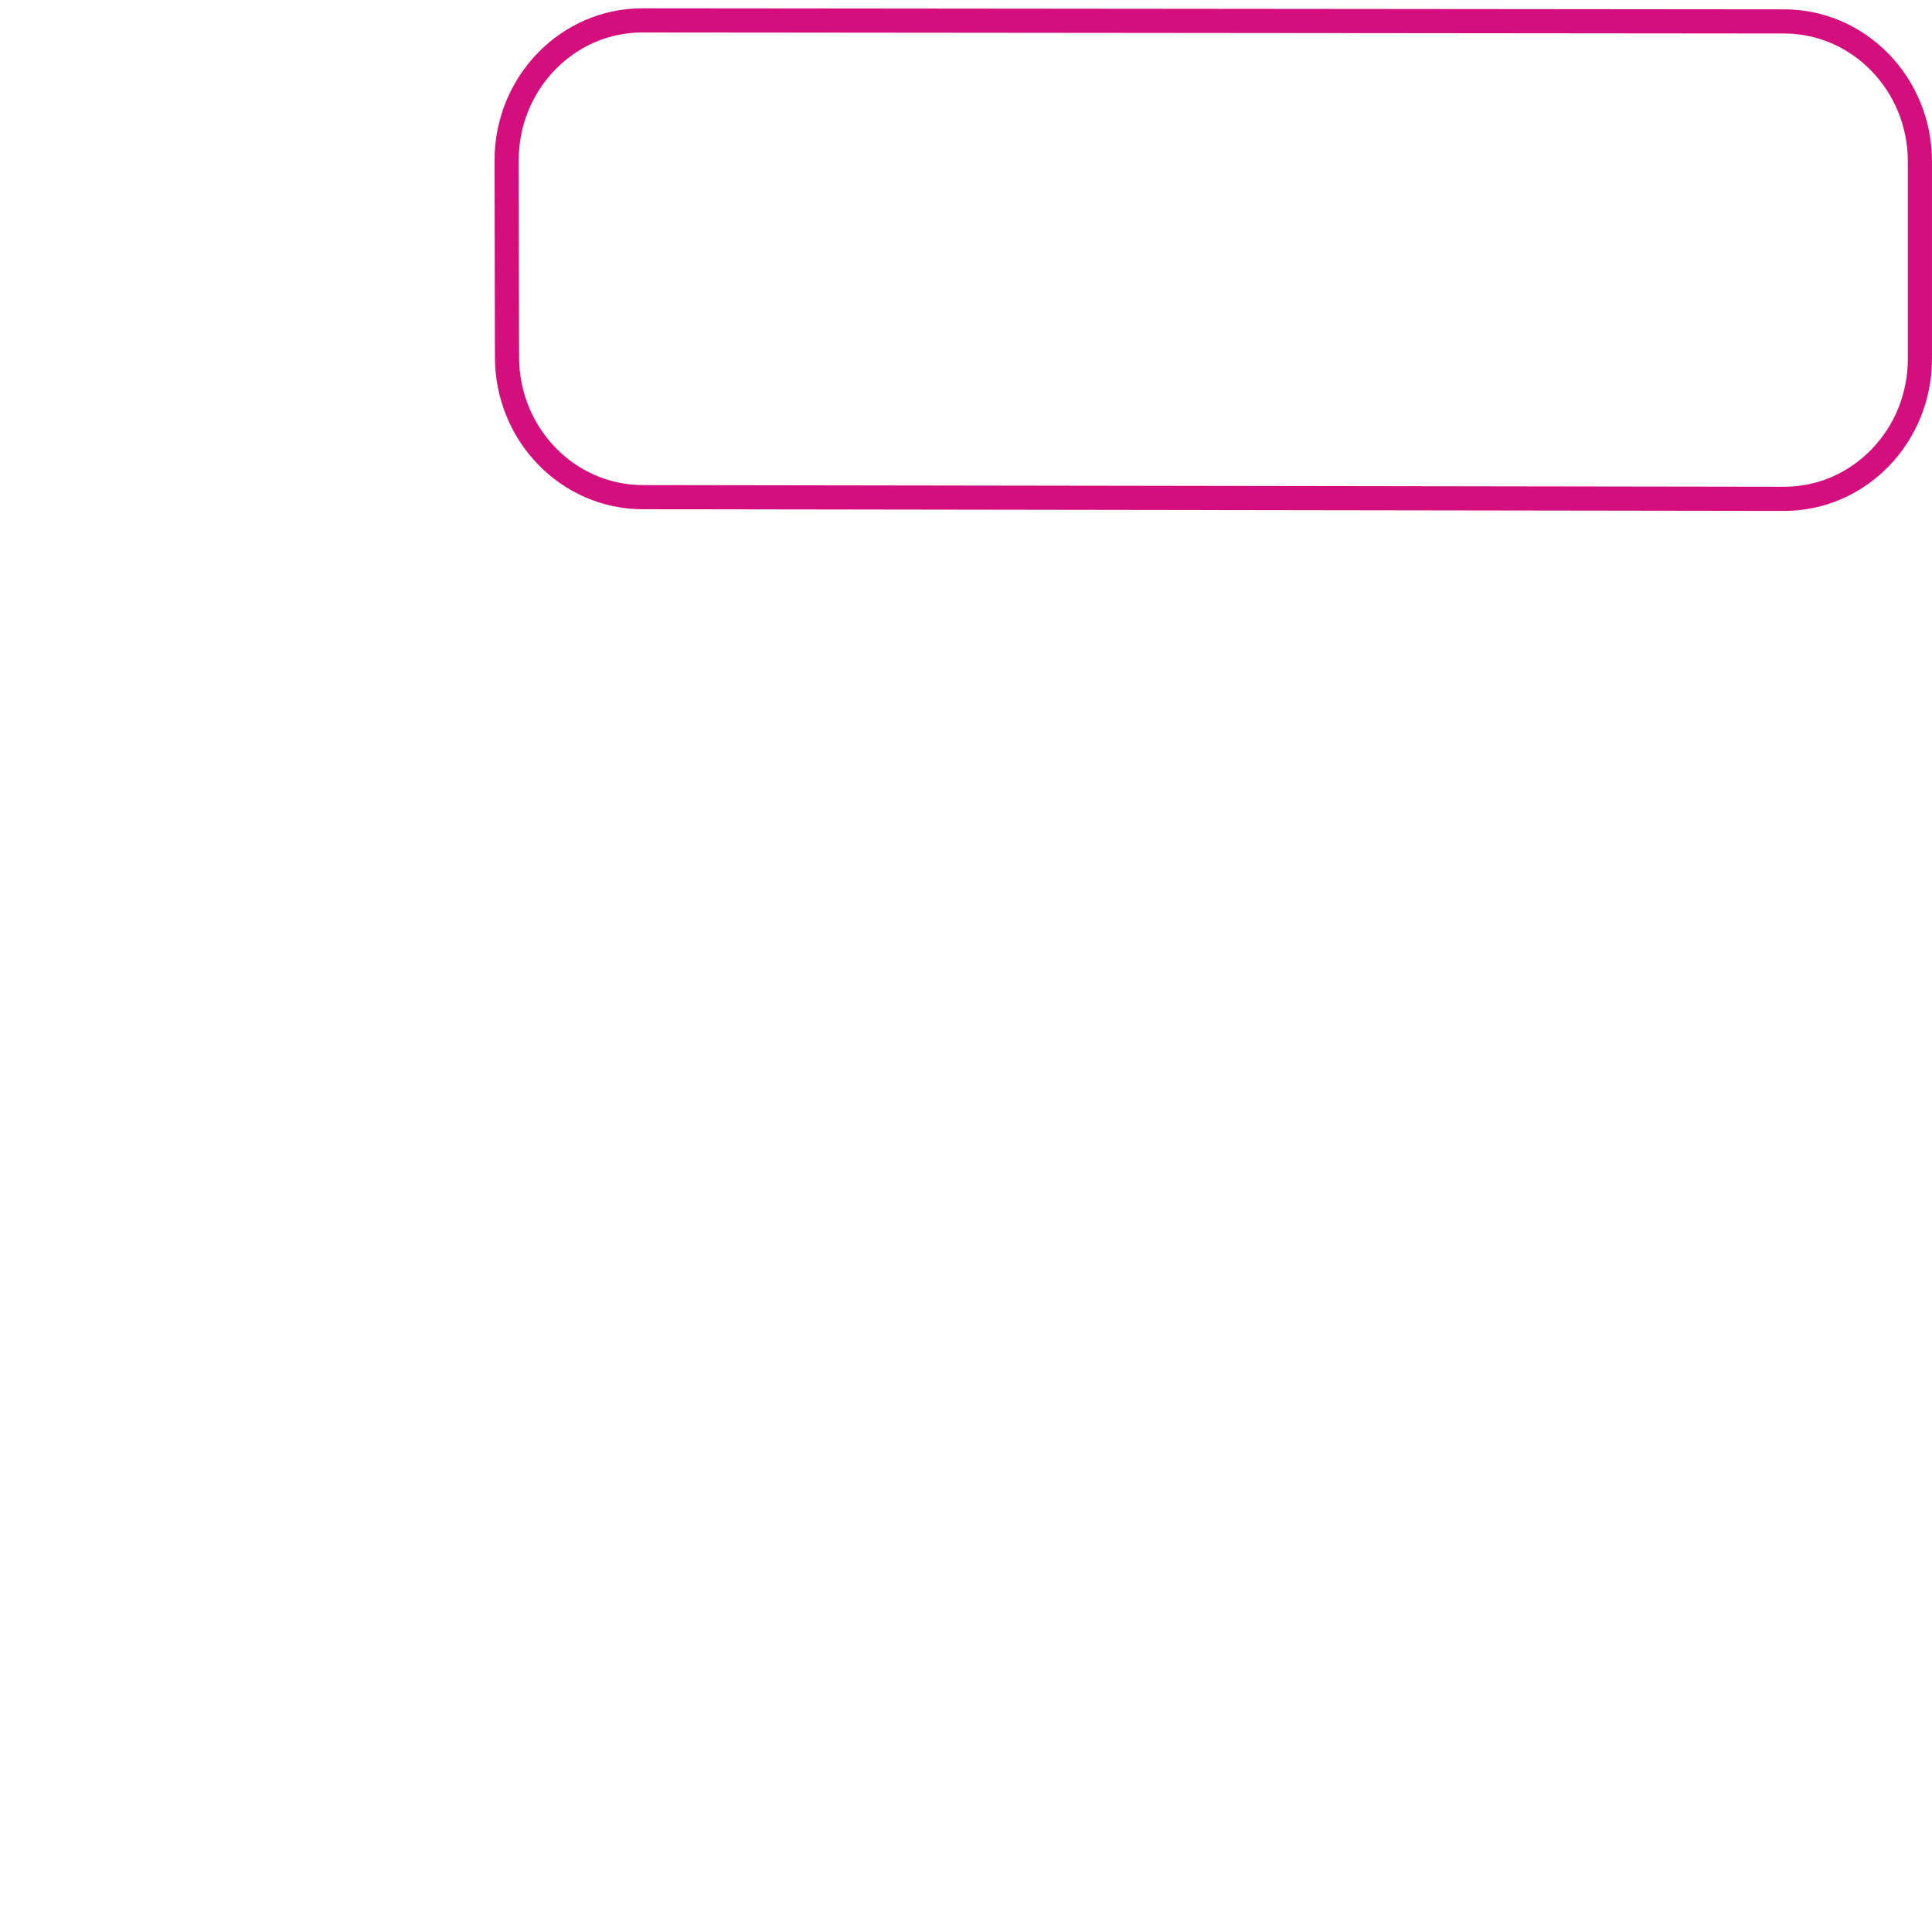 <?xml version="1.0" encoding="UTF-8"?>
<svg id="Pink_Outline_copy" data-name="Pink Outline copy" xmlns="http://www.w3.org/2000/svg" viewBox="0 0 1200 1200">
  <defs>
    <style>
      .cls-1 {
        fill: #d40f7d;
        stroke-width: 0px;
      }
    </style>
  </defs>
  <path class="cls-1" d="M399.01,20.16l709.14.65c42.38,0,76.85,35.66,76.85,79.5v122.52c0,21.32-8.05,41.33-22.66,56.37-14.5,14.92-33.75,23.13-54.17,23.13l-708.91-1.04c-42.36,0-76.84-35.65-76.85-79.5l-.24-122.11c0-21.32,8.04-41.34,22.65-56.38,14.5-14.92,33.74-23.14,54.19-23.14M399.02,5.16c-50.73,0-91.87,42.32-91.85,94.53l.24,122.13c.02,52.18,41.14,94.47,91.85,94.47,0,0,0,0,0,0l708.88,1.04c50.73,0,91.85-42.31,91.85-94.5v-122.52c0-52.19-41.13-94.5-91.85-94.5,0,0,0,0,0,0l-709.13-.65h0Z"/>
</svg>